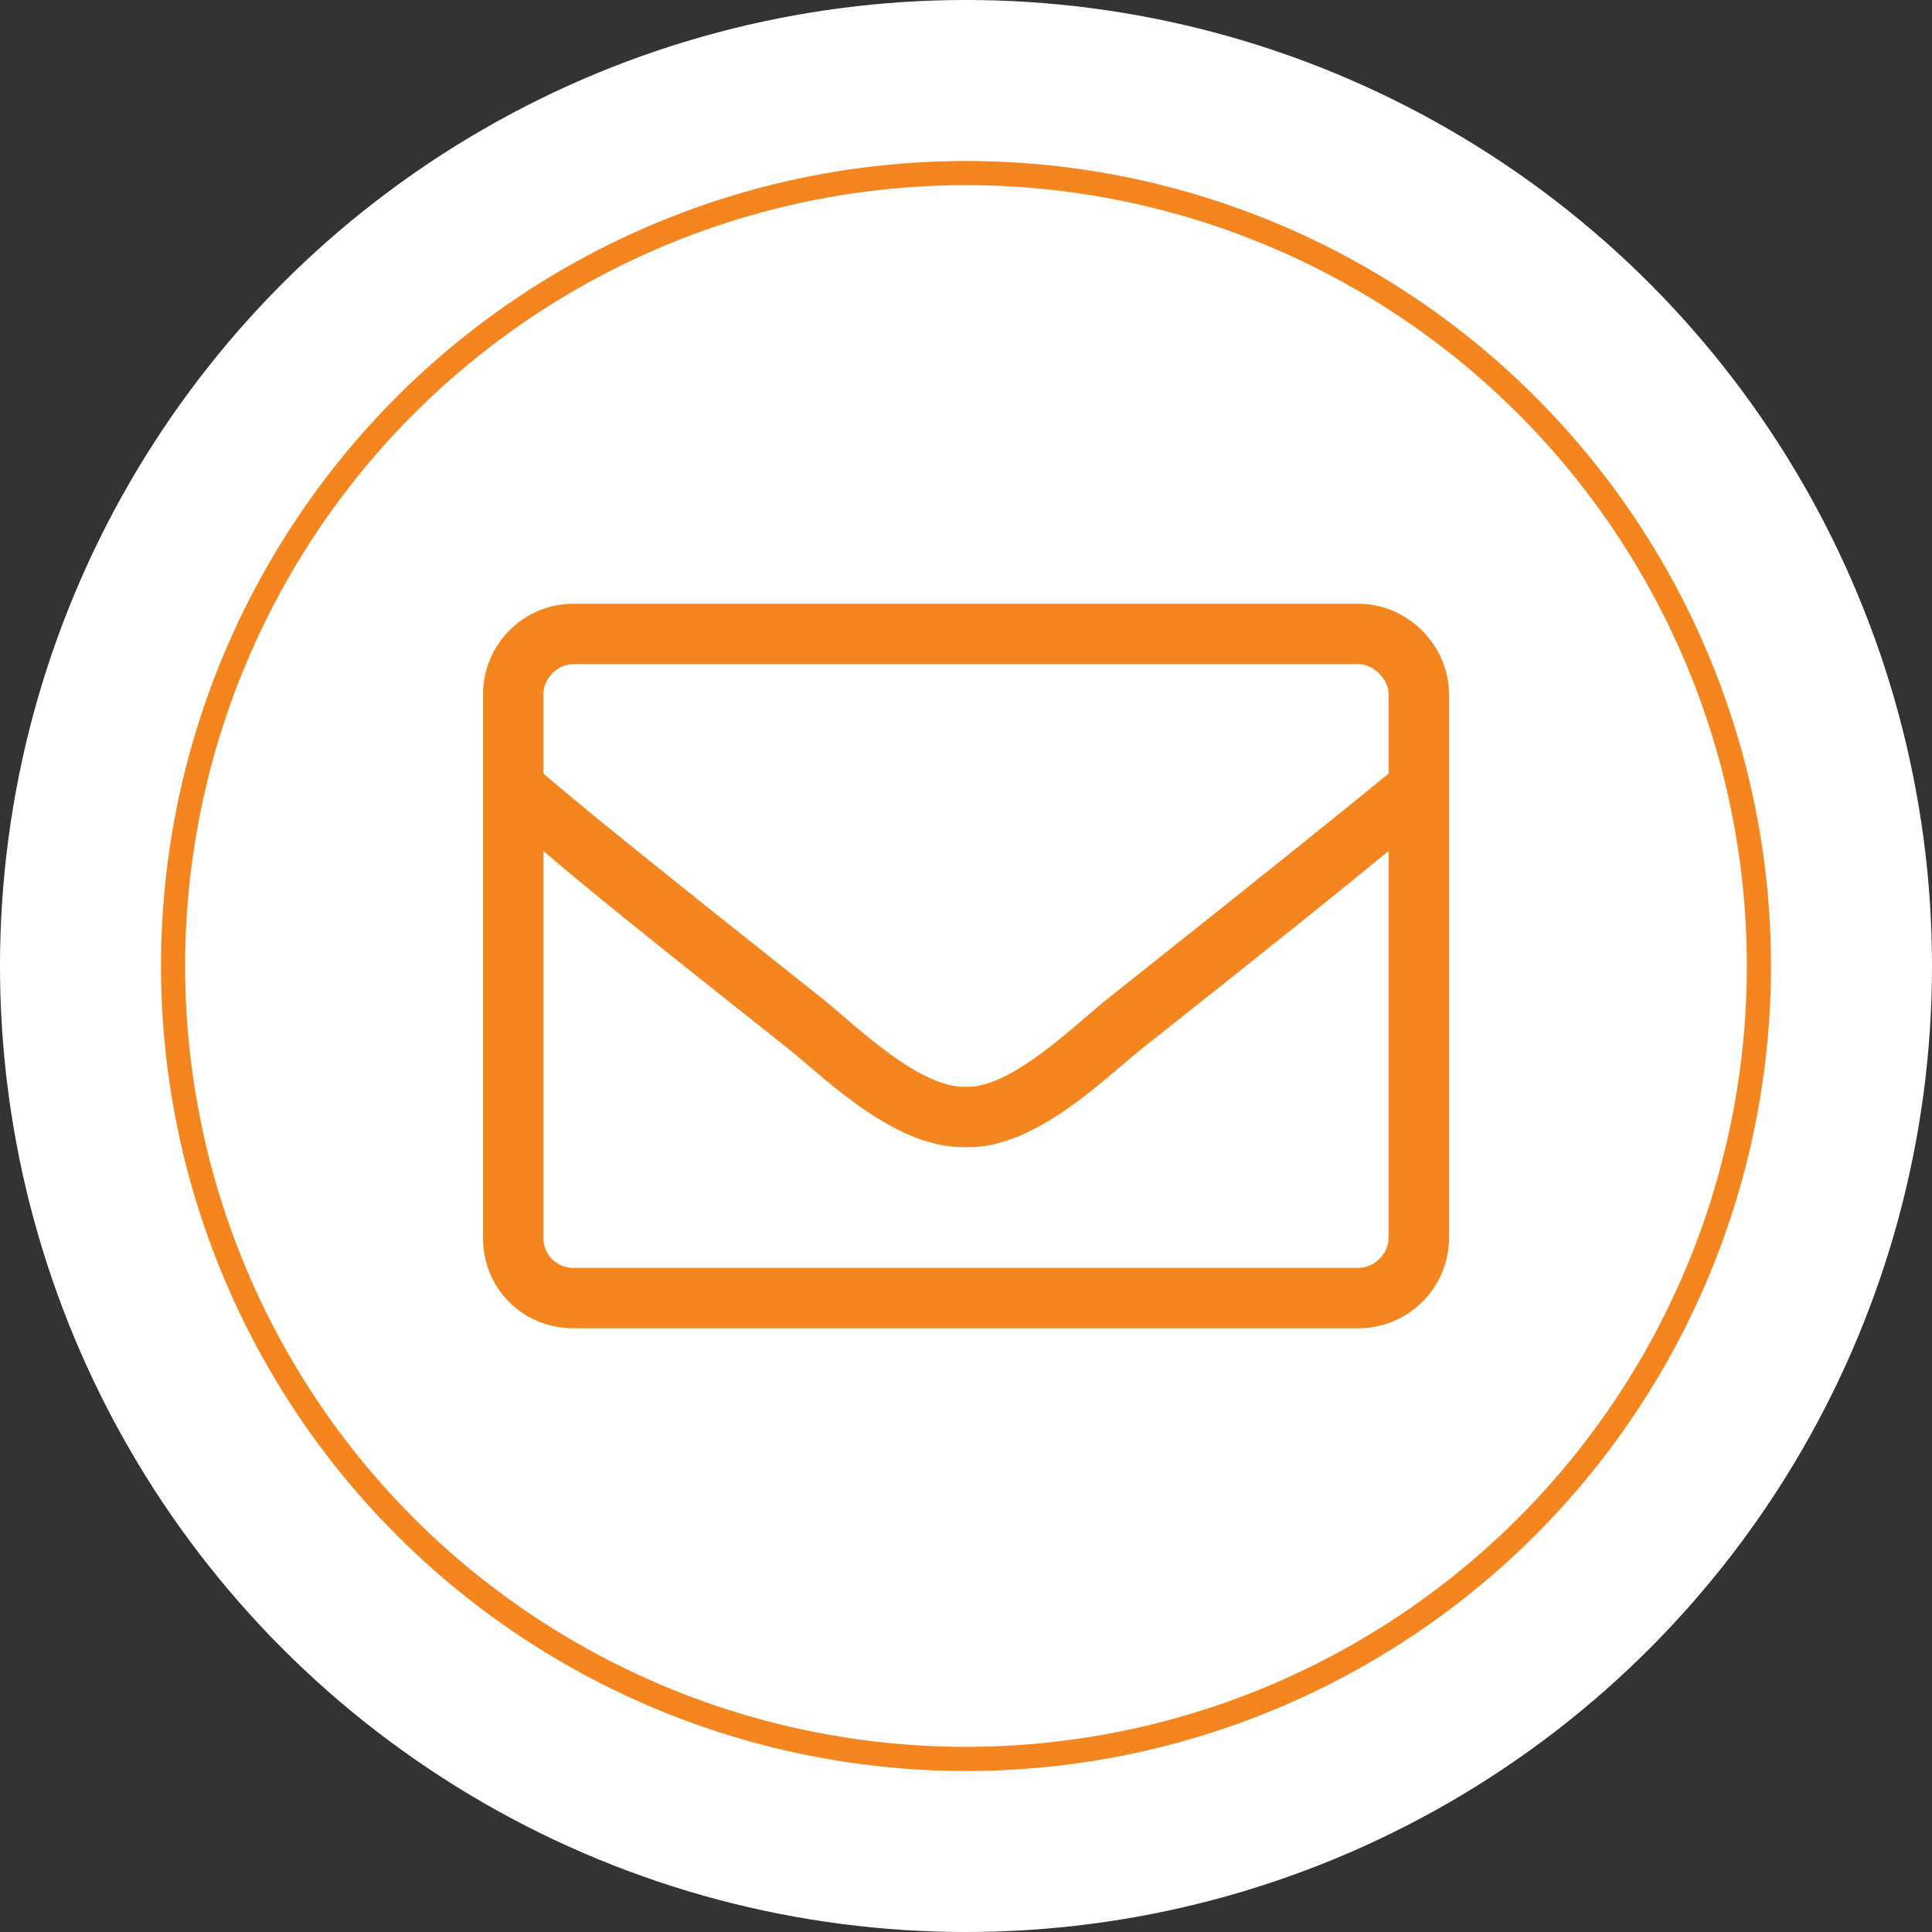 <?xml version="1.0" encoding="UTF-8"?> <svg xmlns="http://www.w3.org/2000/svg" width="48" height="48" viewBox="0 0 48 48" fill="none"><rect x="0" y="0" width="48" height="48" fill="#333333" stroke="none"/><circle cx="24" cy="24" r="24" fill="white"></circle><circle cx="24" cy="24" r="19.7" stroke="#F5851E" stroke-width="0.6"></circle><path d="M33.75 15C34.969 15 36 16.031 36 17.25V30.75C36 32.016 34.969 33 33.75 33H14.25C12.984 33 12 32.016 12 30.75V17.25C12 16.031 12.984 15 14.25 15H33.75ZM14.25 16.5C13.828 16.5 13.5 16.875 13.5 17.25V19.219C14.484 20.062 15.984 21.281 20.531 24.891C21.328 25.547 22.875 27.047 24 27C25.078 27.047 26.625 25.547 27.422 24.891C31.969 21.281 33.469 20.062 34.5 19.219V17.25C34.5 16.875 34.125 16.5 33.75 16.5H14.25ZM33.75 31.5C34.125 31.5 34.5 31.172 34.5 30.75V21.141C33.422 22.031 31.734 23.391 28.359 26.062C27.375 26.859 25.688 28.547 24 28.5C22.266 28.547 20.578 26.859 19.594 26.062C16.219 23.391 14.531 22.031 13.5 21.141V30.75C13.5 31.172 13.828 31.5 14.25 31.5H33.75Z" fill="#F5851E"></path></svg> 